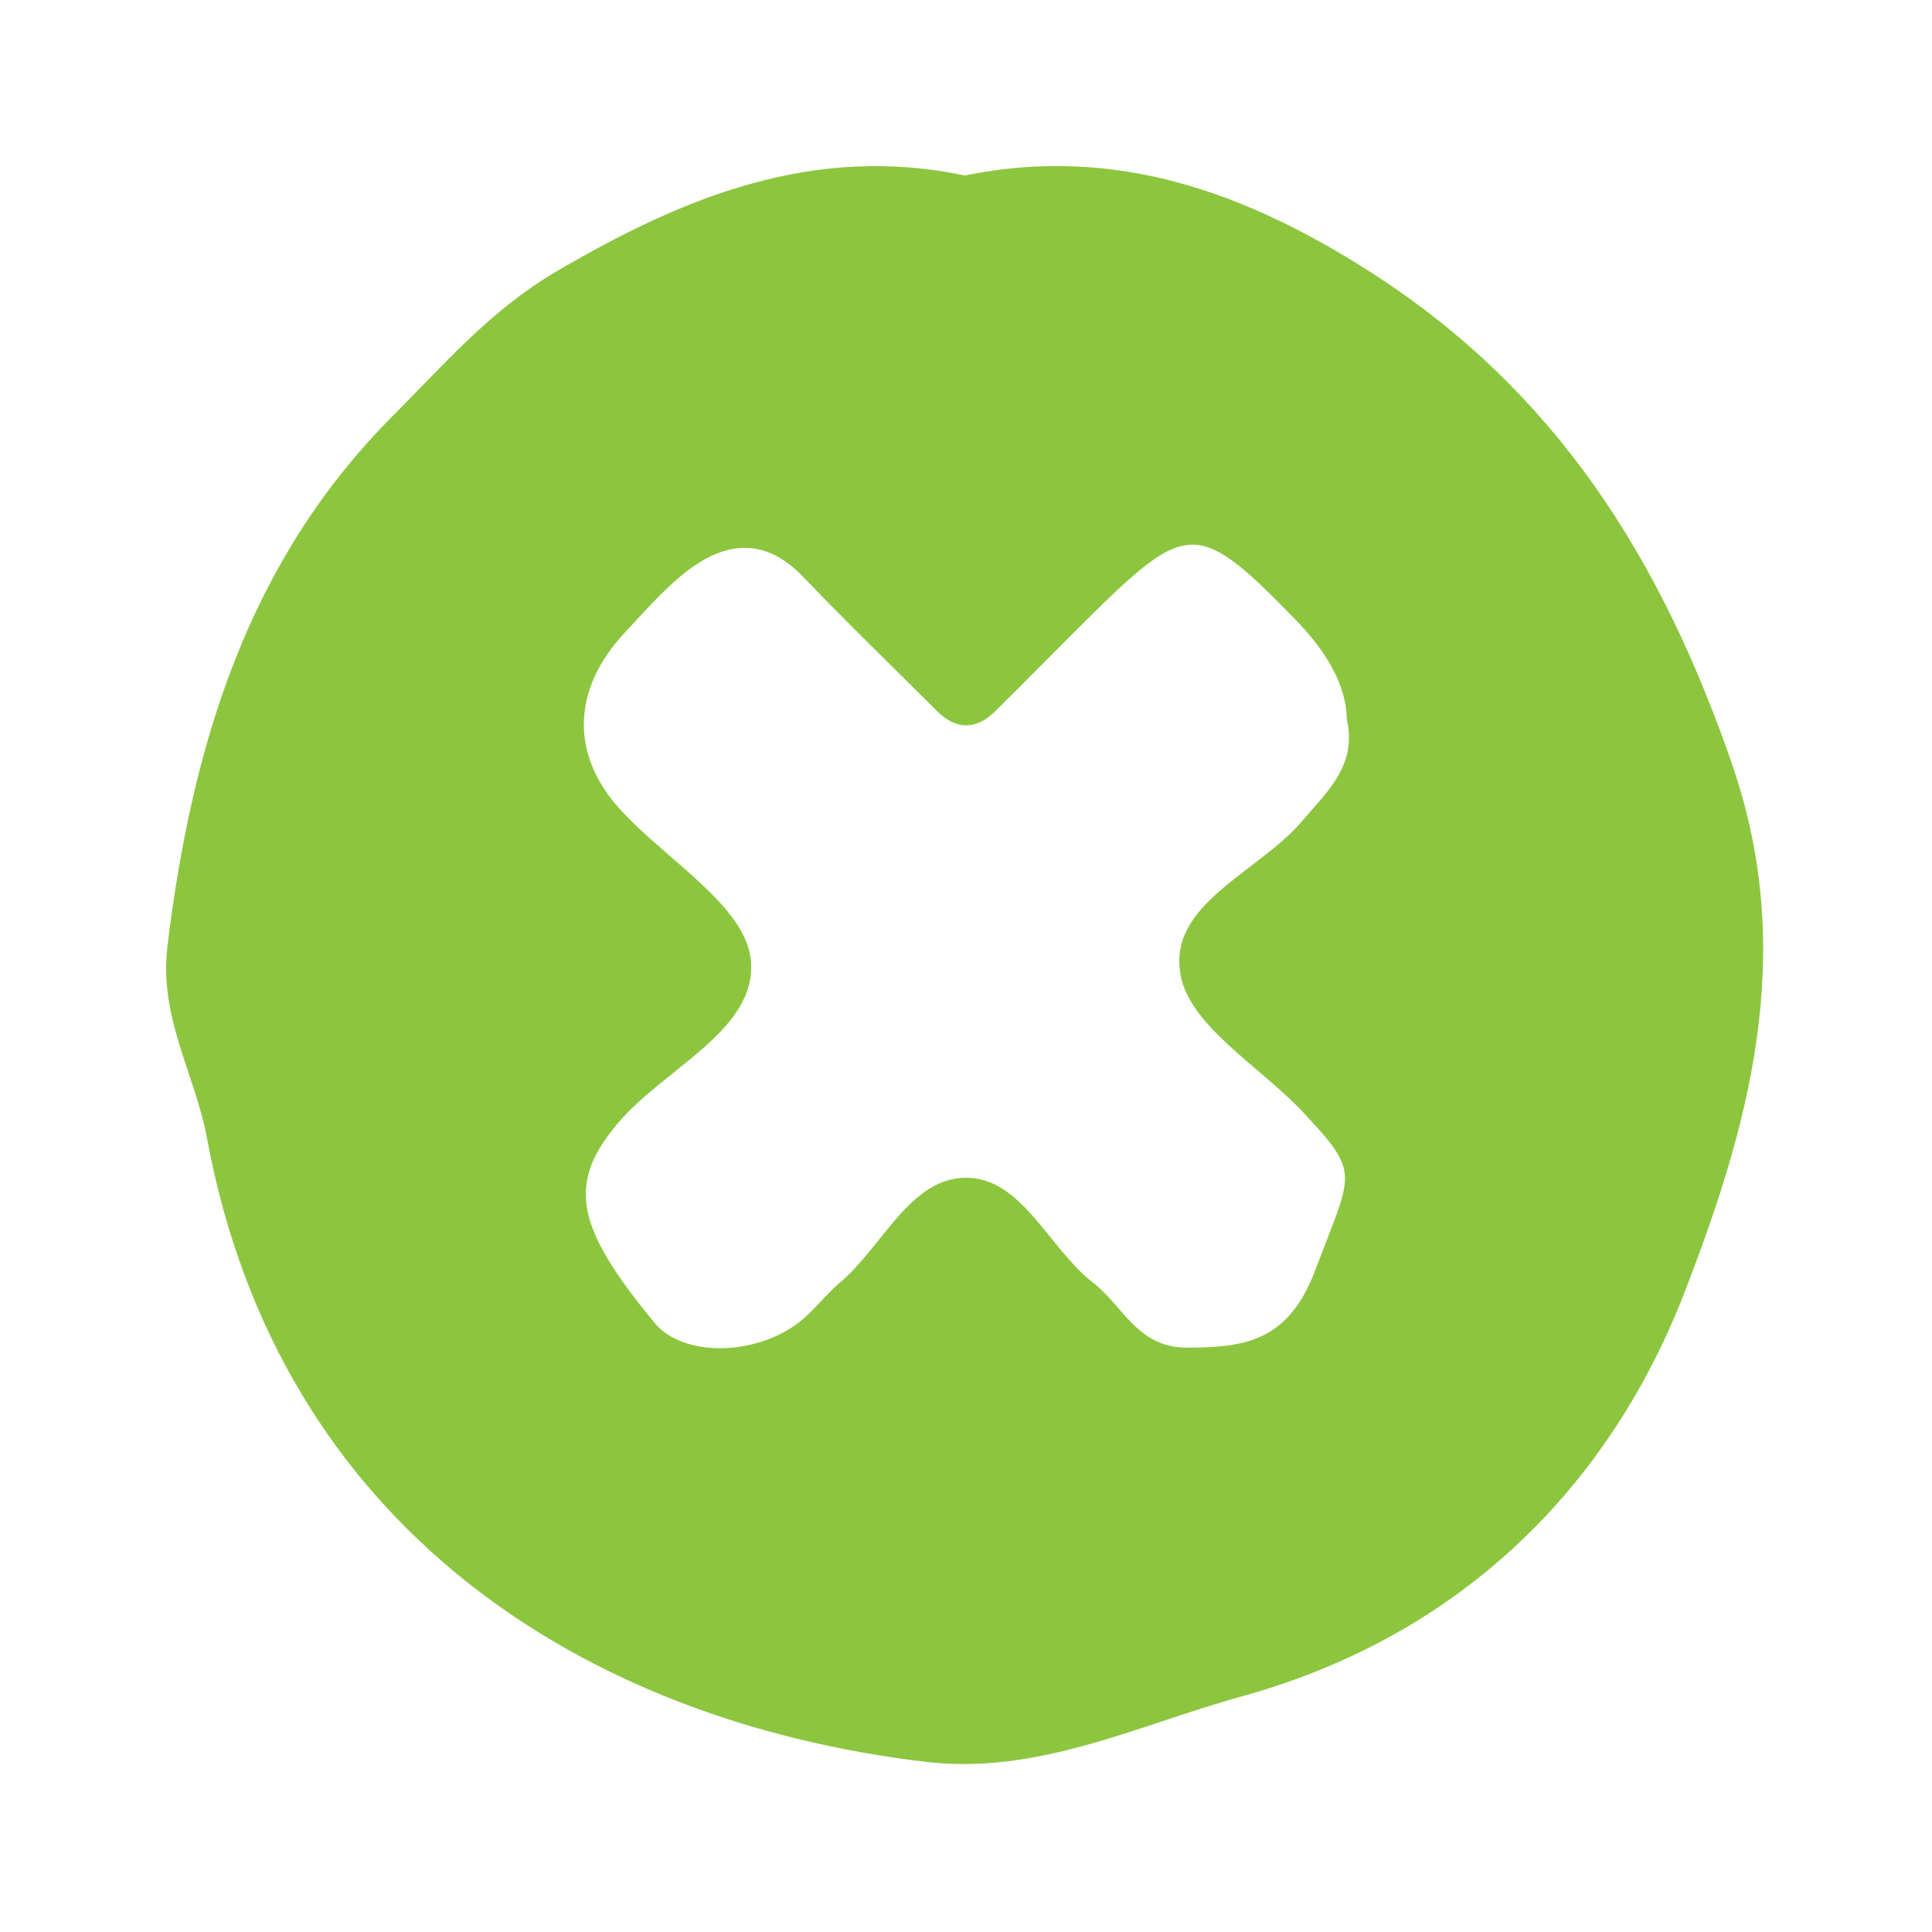 <?xml version="1.0" encoding="UTF-8"?><svg id="Layer_1" xmlns="http://www.w3.org/2000/svg" viewBox="0 0 49 49"><defs><style>.cls-1{fill:#8cc63f;}</style></defs><path class="cls-1" d="M43.94,19.41c-1.81-5.25-4.47-9.48-9.15-12.49-3.18-2.04-6.5-3.25-10.32-2.47-3.83-.8-7.11,.53-10.35,2.43-1.68,.98-2.86,2.37-4.16,3.67-3.68,3.69-5.09,8.36-5.71,13.42-.23,1.84,.7,3.27,1,4.9,1.82,9.83,9.52,14.77,18.19,15.81,2.88,.35,5.39-.92,8.07-1.66,5.59-1.55,9.33-5.36,11.22-10.26,1.57-4.06,2.88-8.51,1.21-13.34Zm-14,5.31c.23,1.3,2.02,2.33,3.1,3.48,1.49,1.59,1.26,1.51,.32,4.01-.67,1.76-1.7,1.97-3.25,1.97-1.27,0-1.62-1.06-2.39-1.65-1.12-.87-1.8-2.66-3.22-2.66-1.42,0-2.12,1.76-3.21,2.67-.33,.28-.6,.64-.93,.92-1.11,.94-3.02,.98-3.75,.1-2.04-2.46-2.22-3.55-.95-5.06,1.18-1.41,3.58-2.39,3.38-4.17-.15-1.37-2.16-2.53-3.32-3.81-1.26-1.39-1.21-3.04,.12-4.47,.5-.53,.98-1.09,1.55-1.54,1-.78,2-.9,2.98,.12,1.11,1.16,2.26,2.27,3.39,3.4,.49,.49,1,.49,1.49,0,.83-.82,1.64-1.65,2.47-2.47,2.41-2.36,2.7-2.35,5.15,.17q1.27,1.31,1.29,2.52c.26,1.15-.48,1.81-1.15,2.59-1.09,1.28-3.39,2.09-3.07,3.86Z"/></svg>